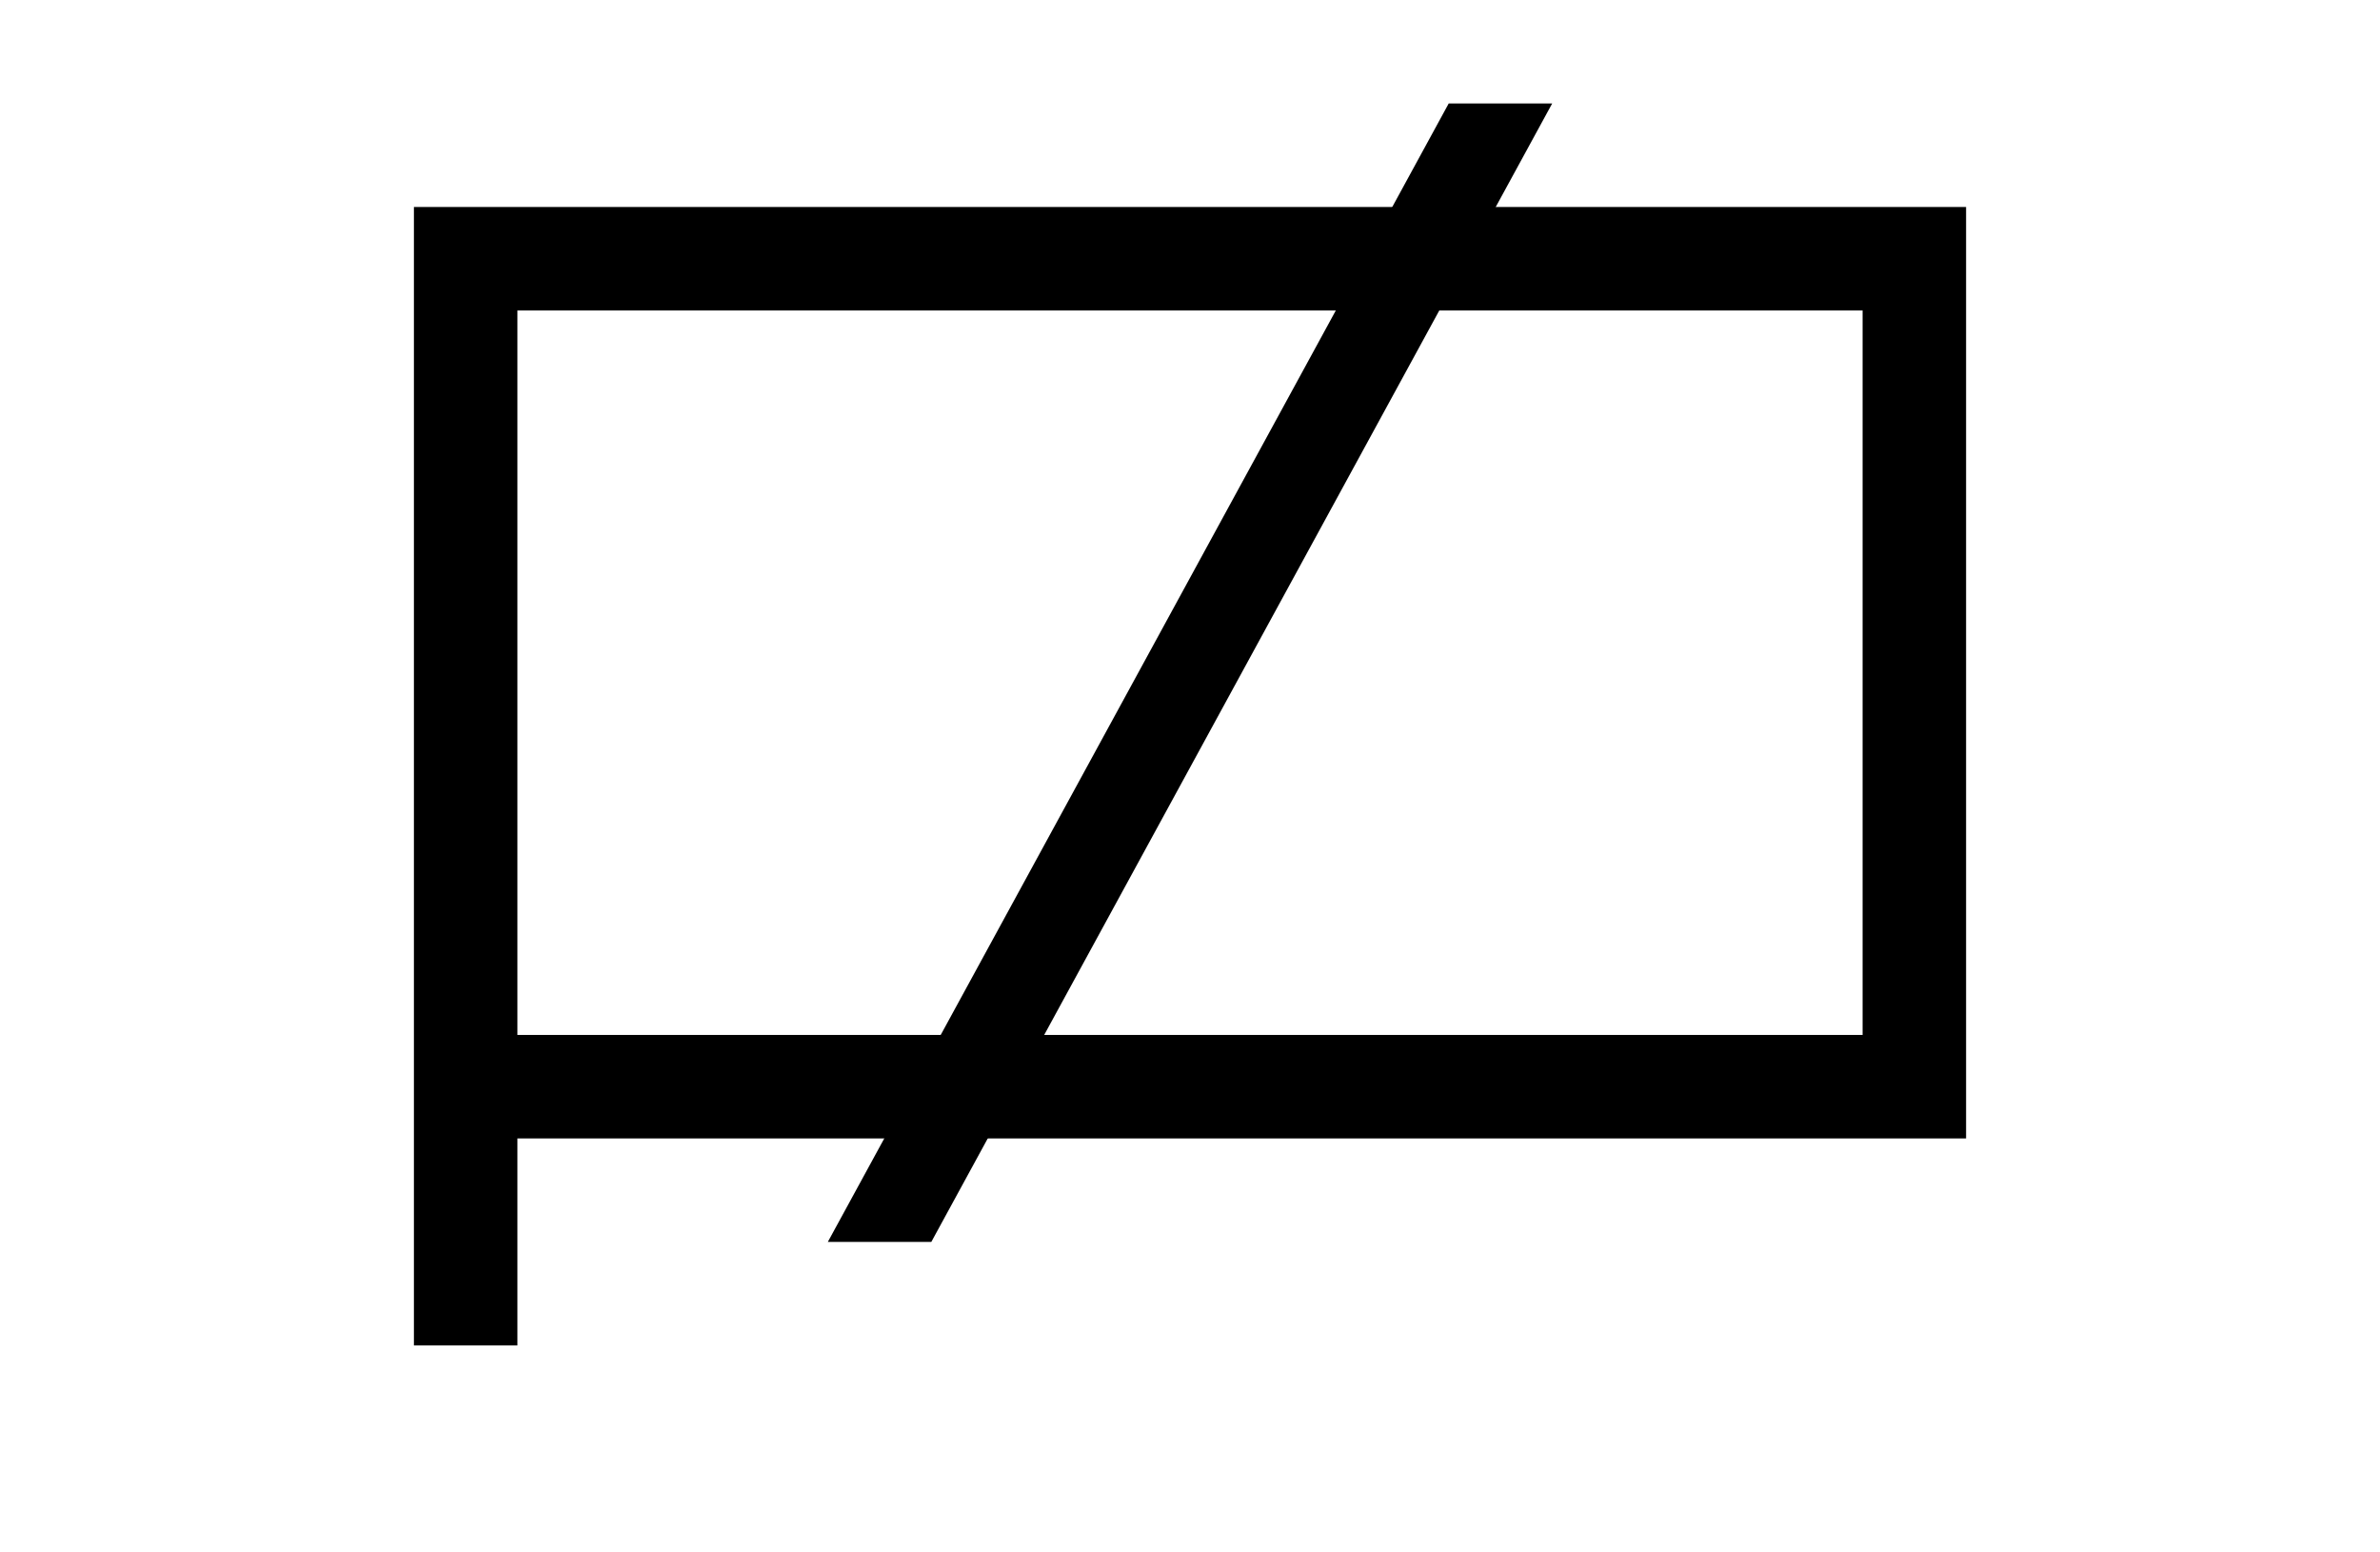<?xml version="1.0" encoding="UTF-8" standalone="no"?>
<!-- Created with Inkscape (http://www.inkscape.org/) -->
<svg
   xmlns:svg="http://www.w3.org/2000/svg"
   xmlns="http://www.w3.org/2000/svg"
   version="1.0"
   width="230"
   height="150"
   id="svg2">
  <defs
     id="defs5" />
  <path
     d="M 40,130 L 40,20 L 190,20 L 190,110 L 50,110 L 50,130 L 40,130 z M 50,30 L 50,100 L 180,100 L 180,30 L 50,30 z "
     style="fill:#000000;fill-opacity:1;fill-rule:evenodd;stroke:none;stroke-width:1px;stroke-linecap:butt;stroke-linejoin:miter;stroke-opacity:1"
     id="path1307" />
  <path
     d="M 90,120 L 150,10 L 140,10 L 80,120 L 90,120 L 90,120 L 90,120 z "
     style="fill:#000000;fill-opacity:1;fill-rule:evenodd;stroke:none;stroke-width:1px;stroke-linecap:butt;stroke-linejoin:miter;stroke-opacity:1"
     id="path1311" />
</svg>
